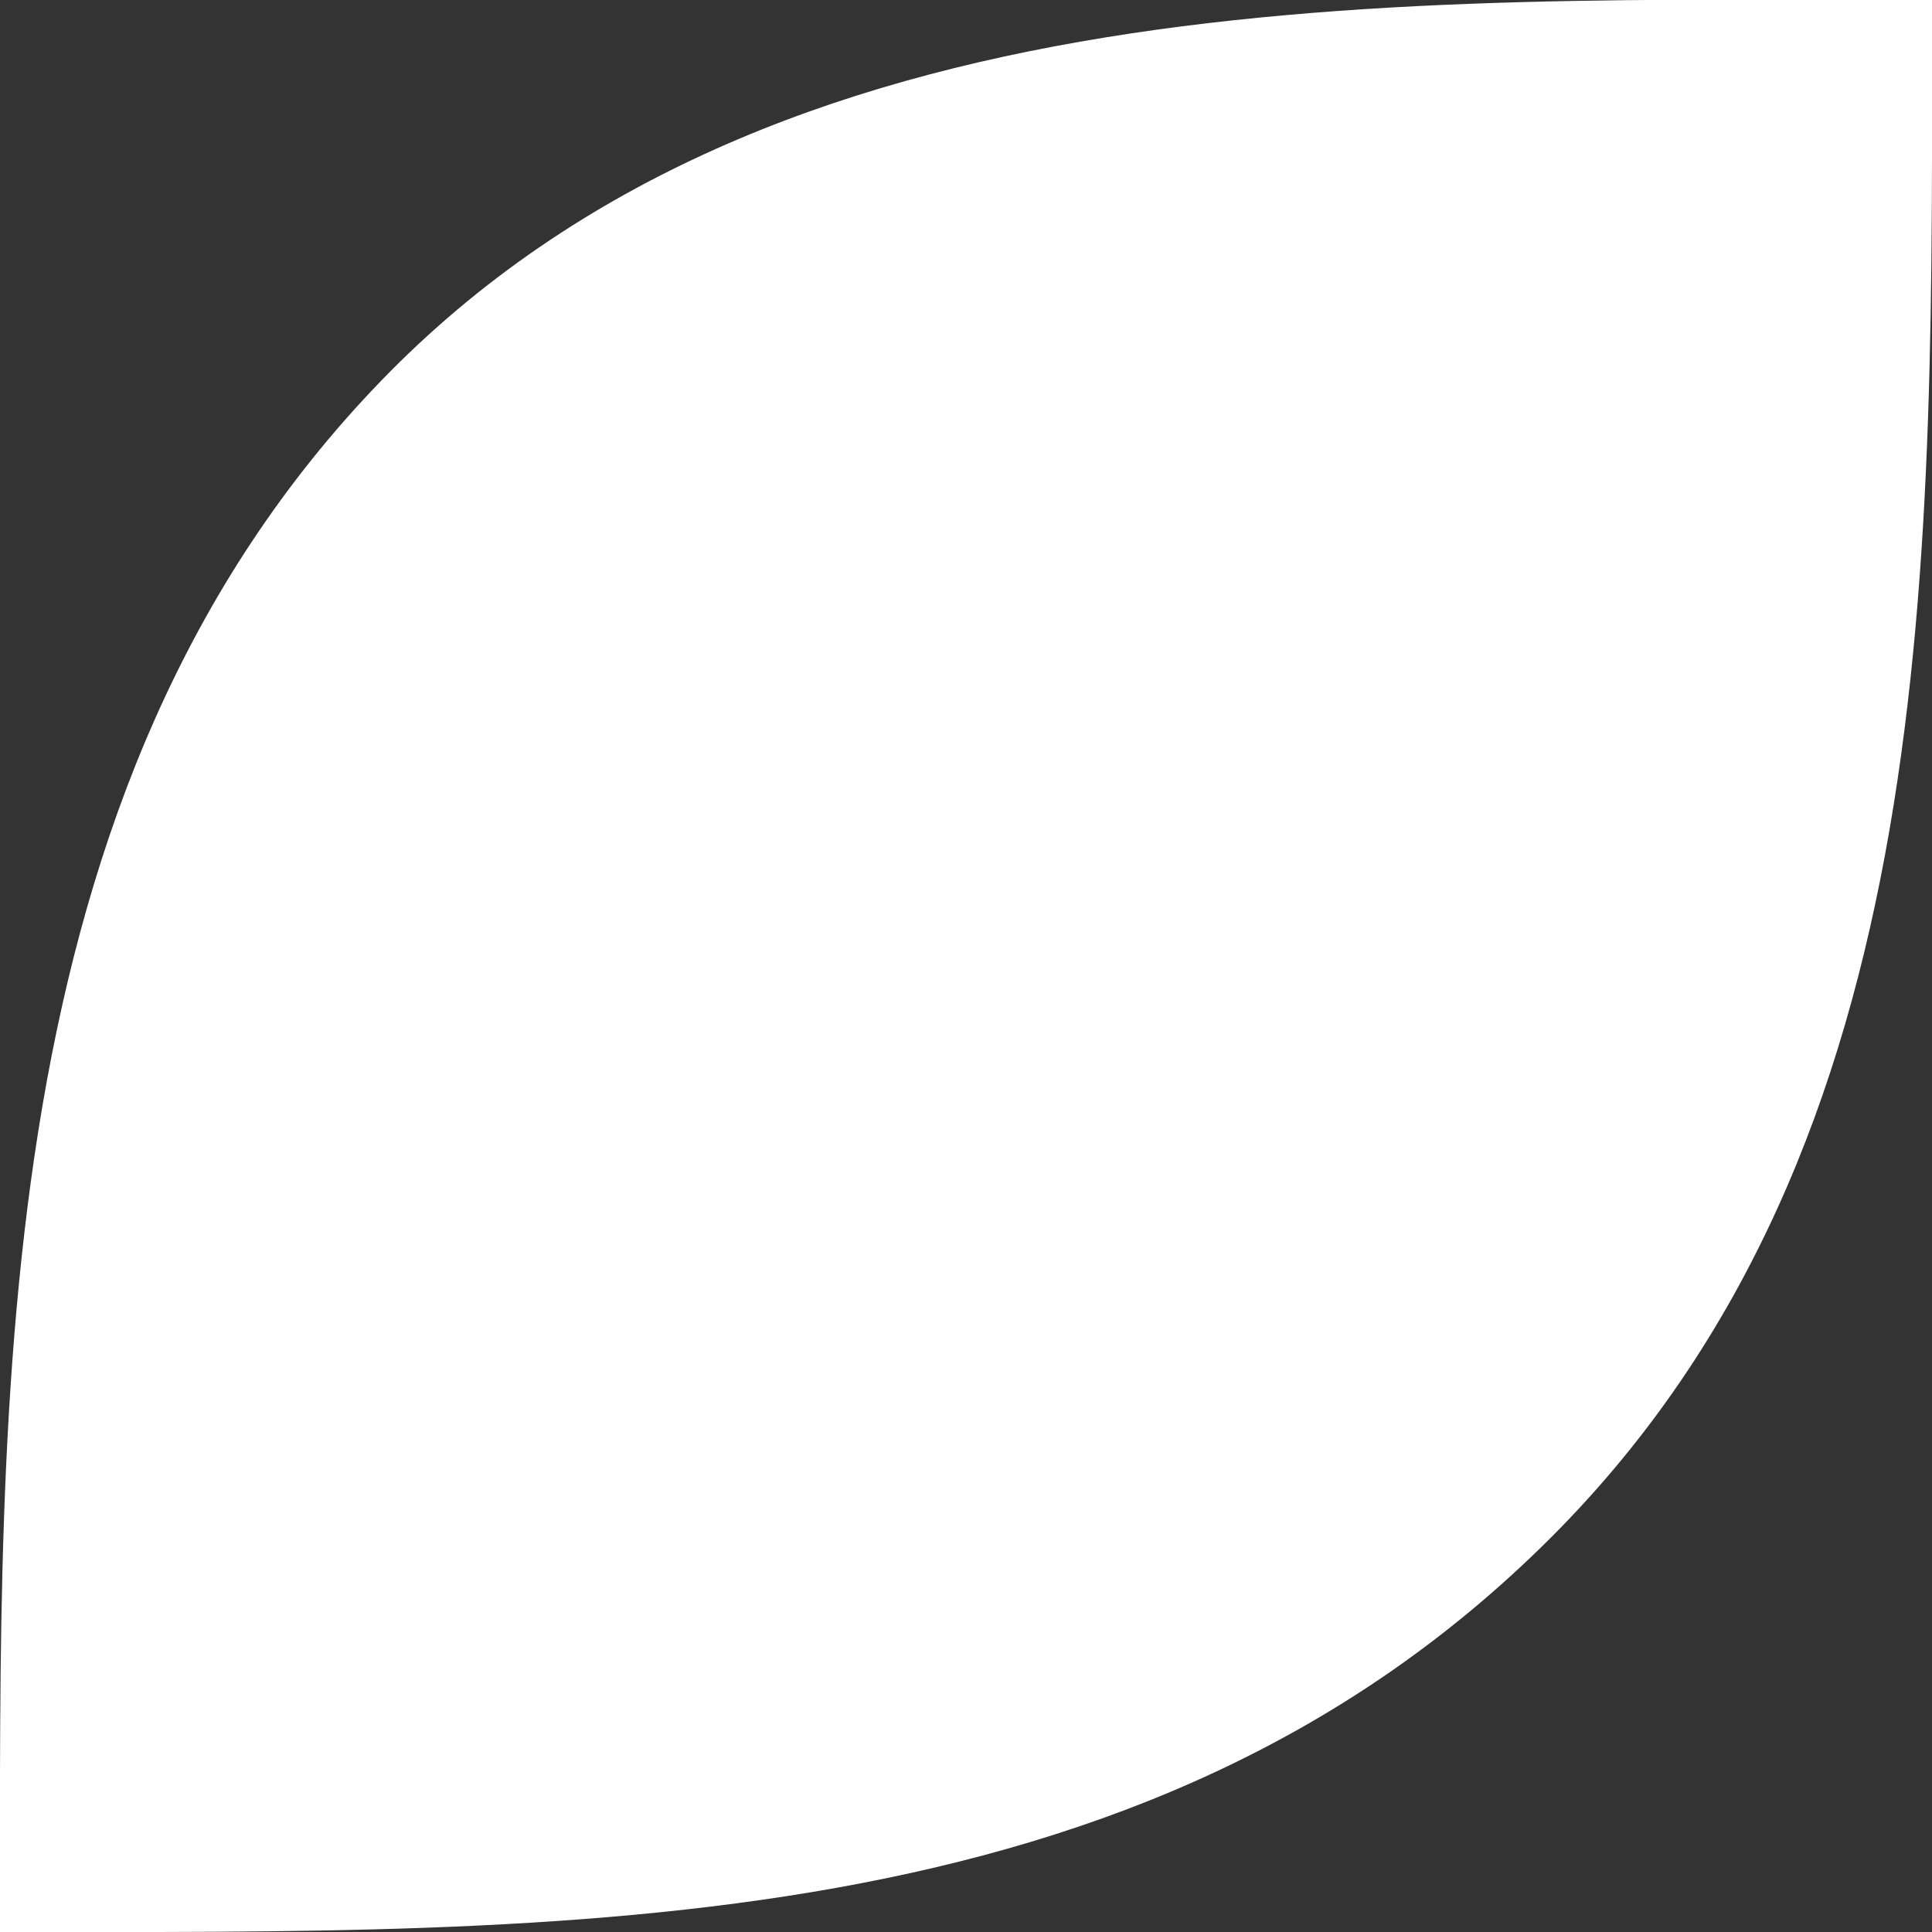<?xml version="1.0" encoding="UTF-8"?>
<svg xmlns="http://www.w3.org/2000/svg" version="1.1" viewBox="0 0 14.2 14.2">
  <rect x="0" y="0" width="14.2" height="14.2" fill="#333333" stroke="none"/>
  <defs>
    <style>
      .cls-1 {
        fill: #fff;
      }
    </style>
  </defs>
  <!-- Generator: Adobe Illustrator 28.7.1, SVG Export Plug-In . SVG Version: 1.2.0 Build 142)  -->
  <g>
    <g id="Layer_1">
      <path class="cls-1" d="M0,14.2C0,10.2-.1,5.8,2.8,2.8S10.3,0,14.2,0c0,4.1.1,8.4-2.8,11.3C8.4,14.3,4.2,14.2,0,14.2Z"/>
    </g>
  </g>
</svg>